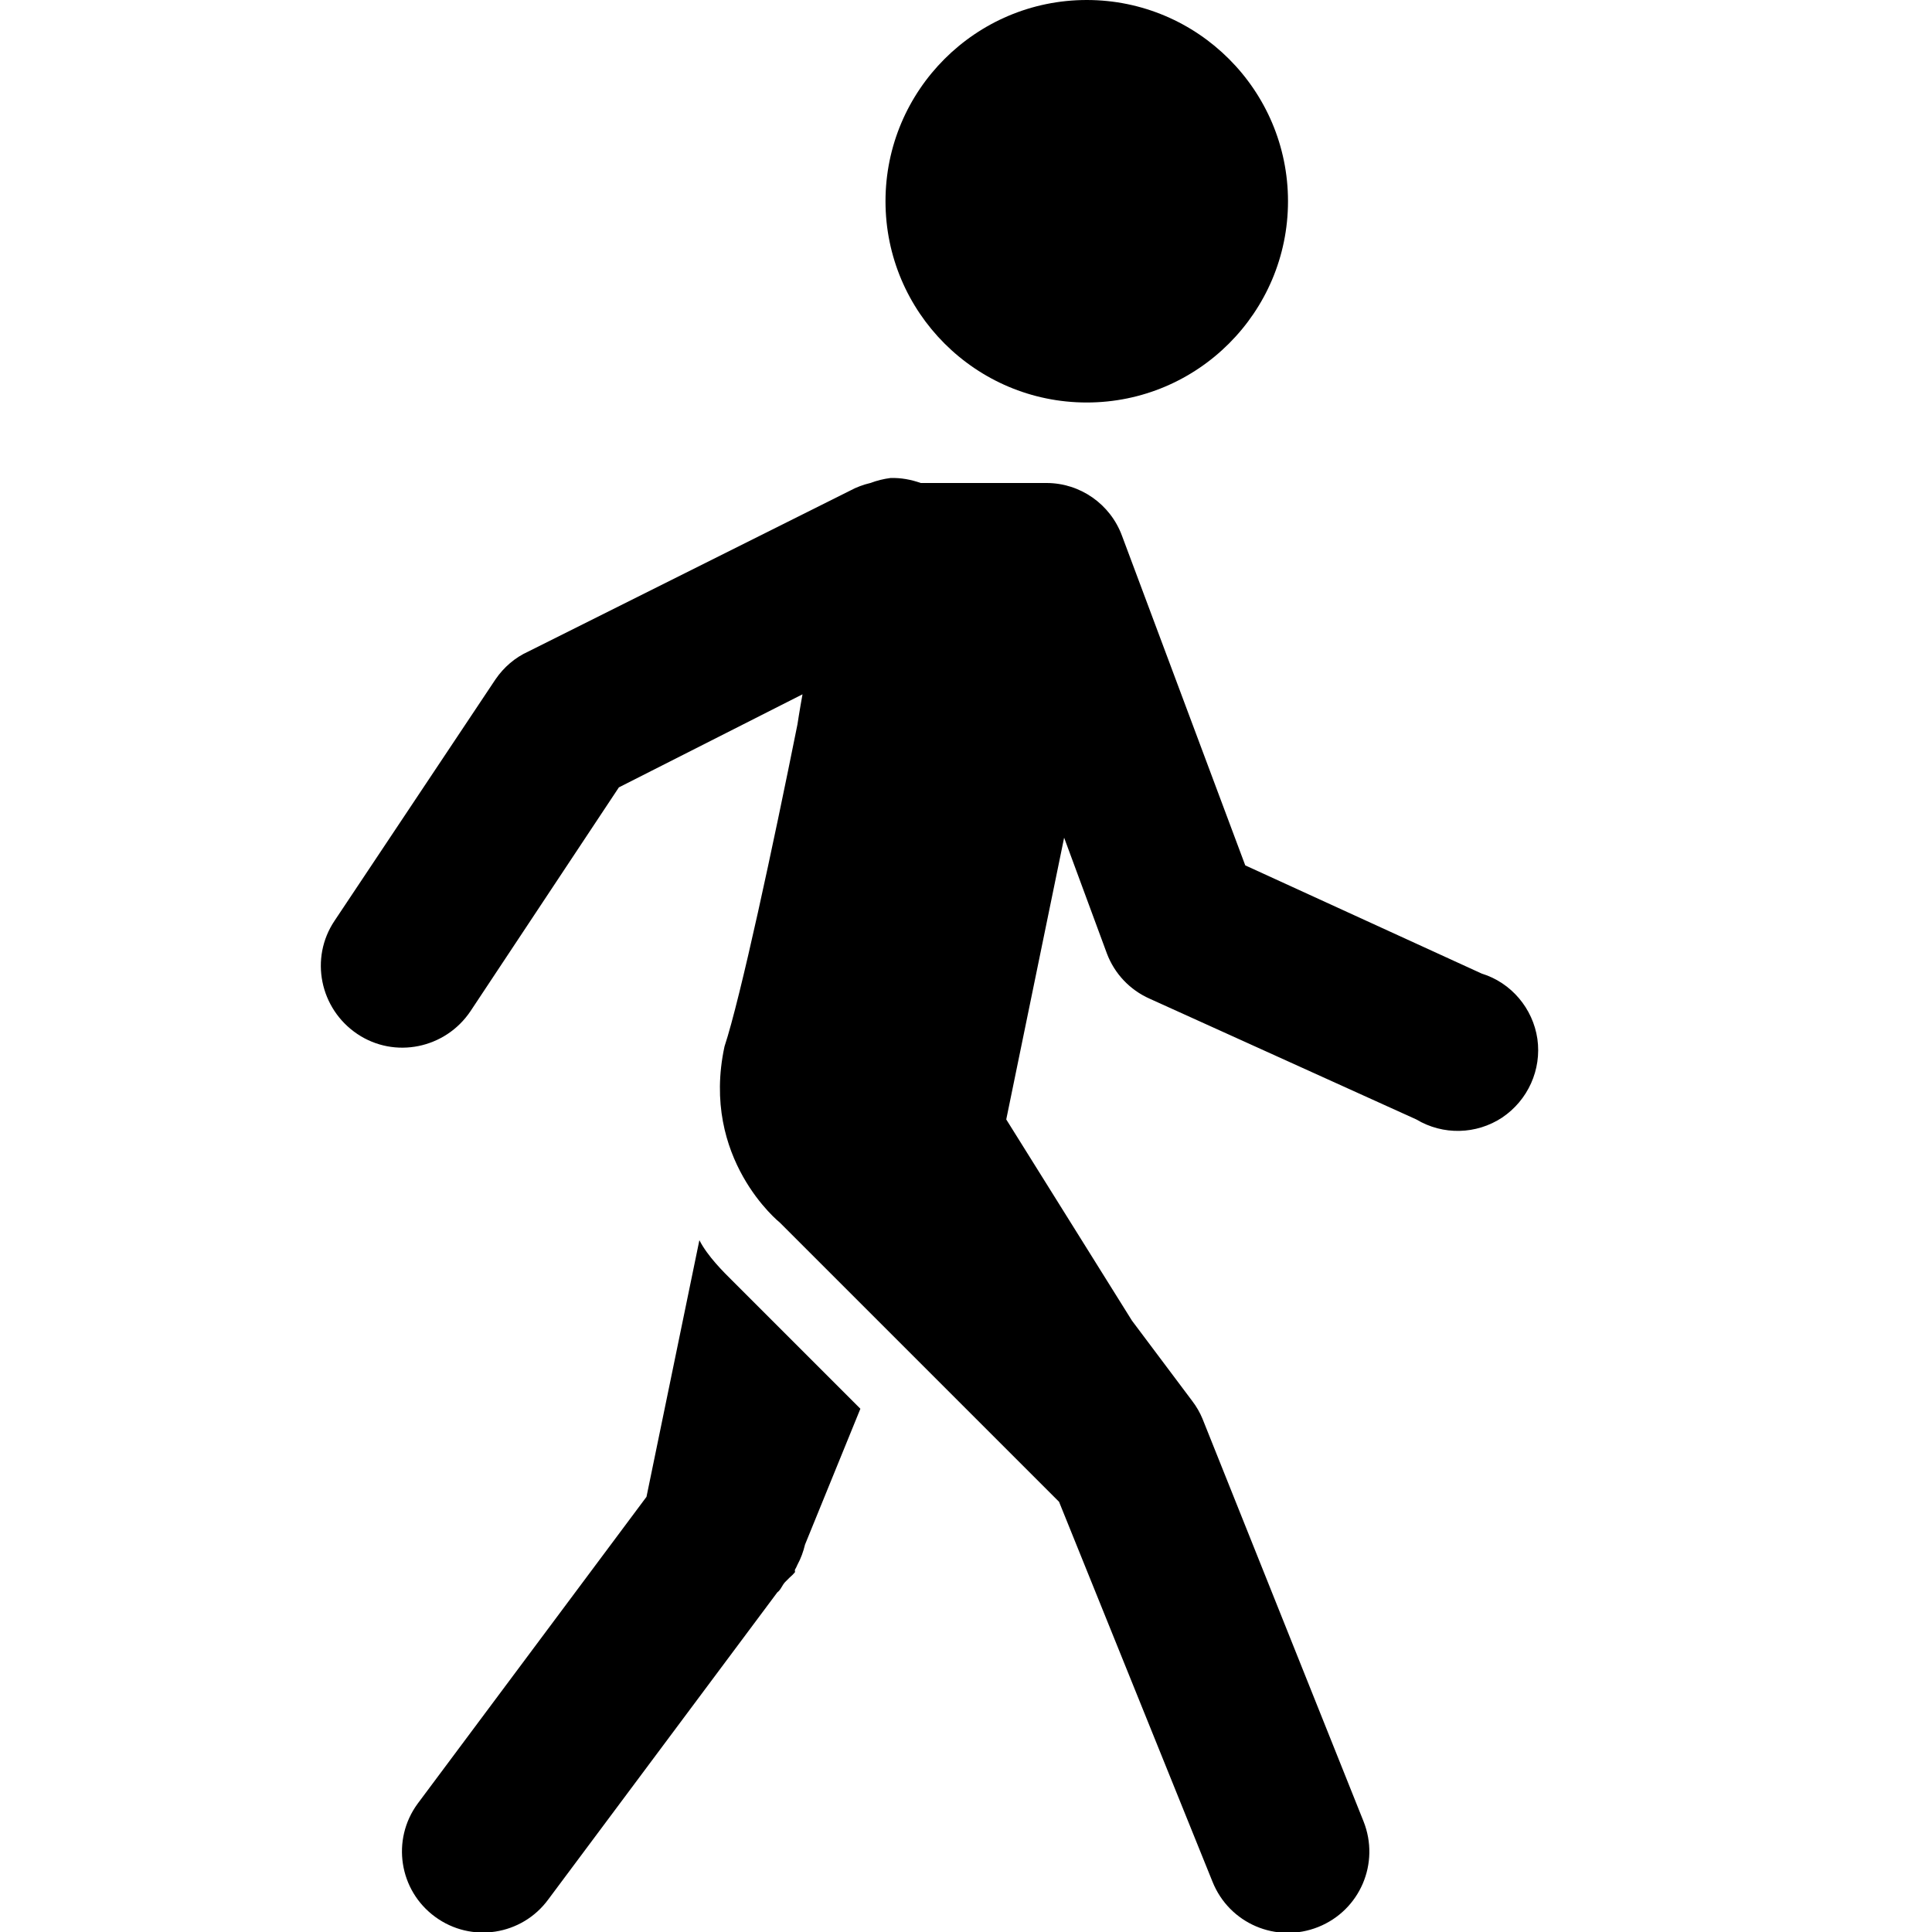 <?xml version="1.0" encoding="UTF-8"?>
<svg xmlns="http://www.w3.org/2000/svg" xmlns:xlink="http://www.w3.org/1999/xlink" viewBox="0 0 24 24" version="1.1" width="48px" height="48px">
<g id="surface1">
<path style=" " d="M 13.5 0 C 12.121 0 11 1.121 11 2.5 C 11 3.879 12.121 5 13.5 5 C 14.879 5 16 3.879 16 2.5 C 16 1.121 14.879 0 13.5 0 Z M 11.062 5.938 C 10.977 5.949 10.895 5.969 10.812 6 C 10.727 6.02 10.641 6.051 10.562 6.094 L 6.562 8.094 C 6.398 8.168 6.258 8.289 6.156 8.438 L 4.156 11.438 C 3.844 11.902 3.973 12.531 4.438 12.844 C 4.902 13.156 5.531 13.027 5.844 12.562 L 7.688 9.781 L 9.969 8.625 C 9.934 8.816 9.906 9 9.906 9 C 9.605 10.5 9.199 12.398 9 13 C 8.699 14.398 9.688 15.188 9.688 15.188 L 13.156 18.656 L 15.062 23.375 C 15.27 23.895 15.855 24.145 16.375 23.938 C 16.895 23.73 17.145 23.145 16.938 22.625 L 14.938 17.625 C 14.906 17.547 14.863 17.473 14.812 17.406 L 14.062 16.406 L 12.5 13.906 L 13.219 10.406 L 13.75 11.844 C 13.844 12.094 14.035 12.297 14.281 12.406 L 17.594 13.906 C 17.926 14.105 18.34 14.094 18.66 13.883 C 18.98 13.668 19.152 13.289 19.098 12.906 C 19.043 12.527 18.773 12.207 18.406 12.094 L 15.469 10.75 L 13.938 6.656 C 13.793 6.262 13.418 6 13 6 L 11.438 6 C 11.316 5.957 11.191 5.934 11.062 5.938 Z M 8.688 15.406 L 8.031 18.594 L 5.188 22.406 C 4.859 22.855 4.957 23.484 5.406 23.812 C 5.855 24.141 6.484 24.043 6.812 23.594 L 9.656 19.781 C 9.699 19.75 9.715 19.695 9.75 19.656 L 9.812 19.594 C 9.836 19.574 9.855 19.555 9.875 19.531 C 9.879 19.523 9.871 19.508 9.875 19.5 C 9.887 19.48 9.898 19.457 9.906 19.438 C 9.949 19.359 9.98 19.273 10 19.188 L 10.688 17.5 L 9.094 15.906 C 8.992 15.805 8.789 15.605 8.688 15.406 Z "/>
</g>
</svg>
